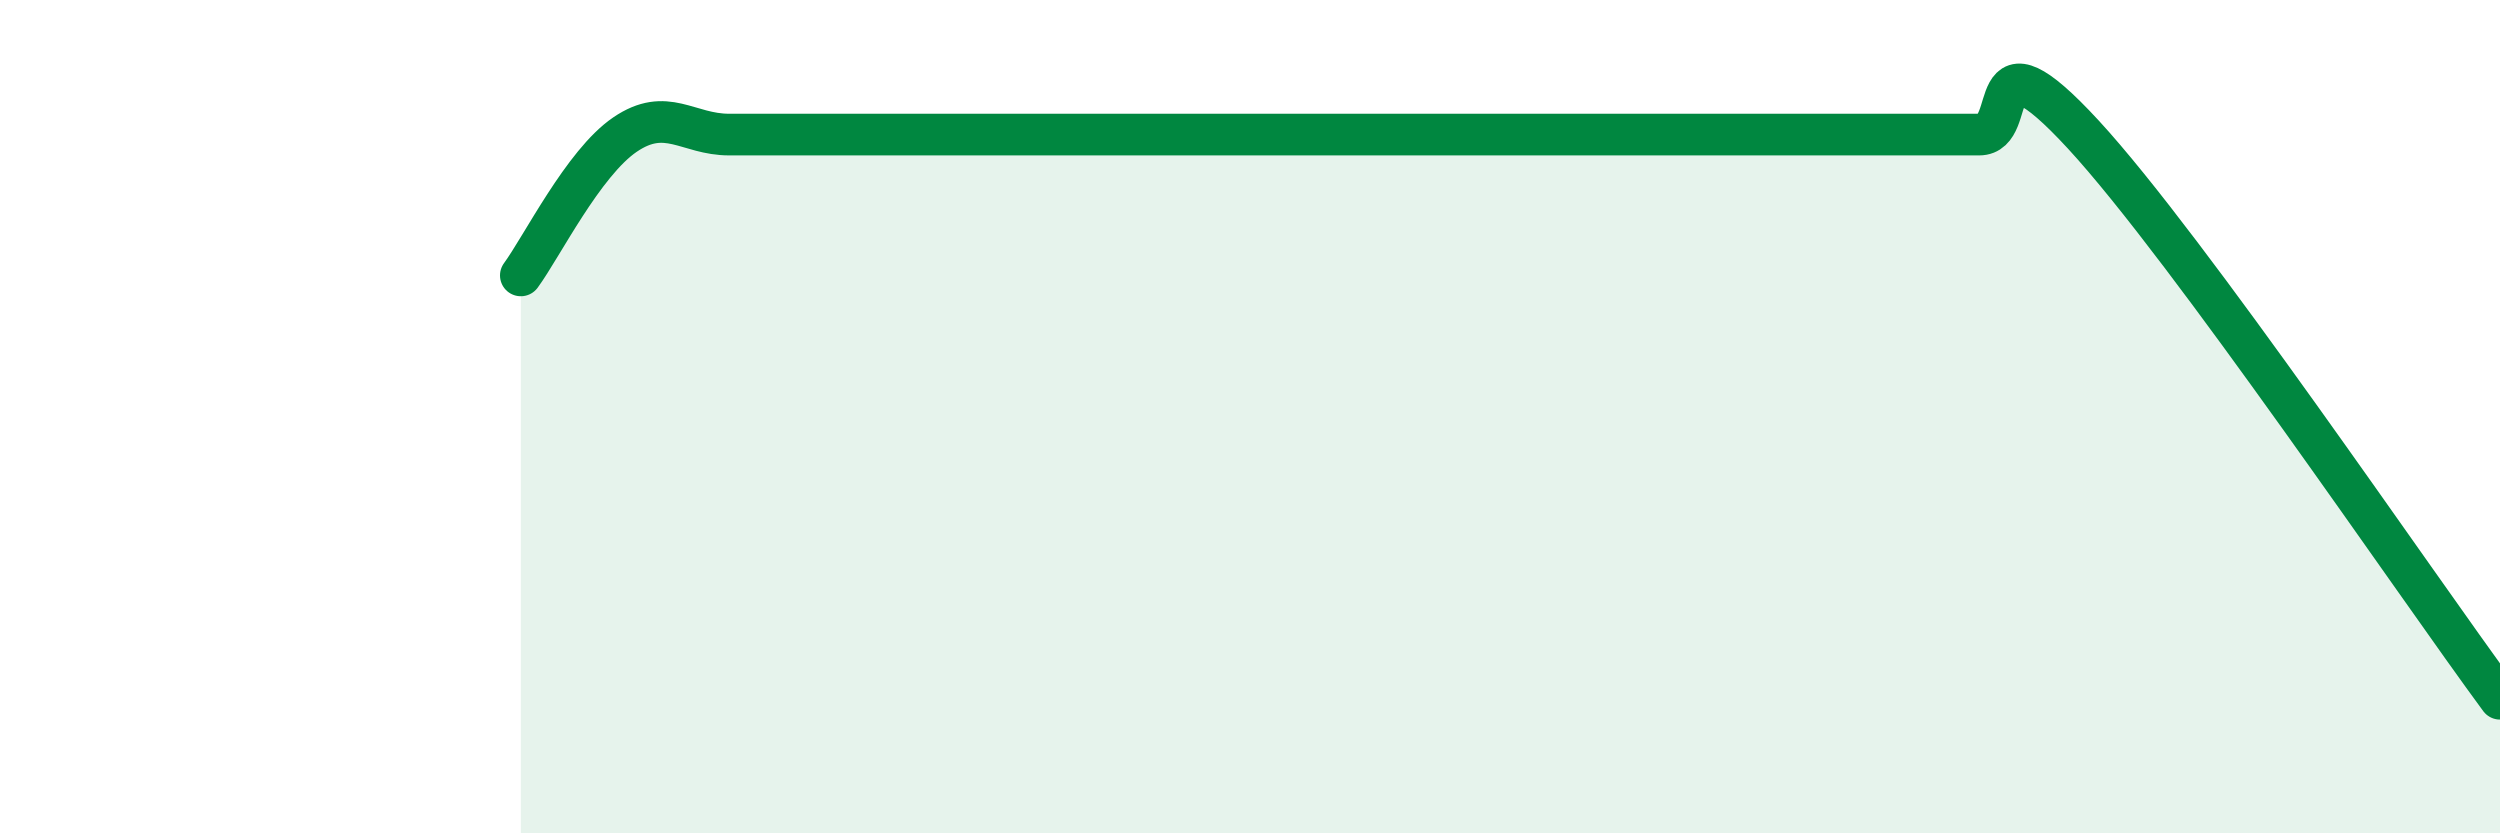 
    <svg width="60" height="20" viewBox="0 0 60 20" xmlns="http://www.w3.org/2000/svg">
      <path
        d="M 12.5,6.61 C 13,5.93 14,3.91 15,3.23 C 16,2.55 16.5,3.23 17.5,3.23 C 18.5,3.23 19,3.23 20,3.23 C 21,3.23 21.5,3.23 22.5,3.23 C 23.5,3.23 24,3.23 25,3.23 C 26,3.23 26.5,3.23 27.5,3.23 C 28.5,3.23 29,3.23 30,3.23 C 31,3.23 31.5,3.23 32.5,3.23 C 33.5,3.23 34,3.23 35,3.23 C 36,3.23 36.5,3.23 37.5,3.23 C 38.5,3.23 39,3.23 40,3.23 C 41,3.23 41.5,3.23 42.5,3.23 C 43.5,3.23 44,3.23 45,3.23 C 46,3.23 46.5,3.23 47.5,3.23 C 48.5,3.23 47.5,0.52 50,3.23 C 52.5,5.94 58,14.06 60,16.77L60 20L12.5 20Z"
        fill="#008740"
        opacity="0.1"
        stroke-linecap="round"
        stroke-linejoin="round"
      />
      <path
        d="M 12.5,6.61 C 13,5.93 14,3.91 15,3.23 C 16,2.55 16.5,3.23 17.5,3.23 C 18.5,3.23 19,3.23 20,3.23 C 21,3.23 21.5,3.23 22.5,3.23 C 23.5,3.23 24,3.23 25,3.23 C 26,3.23 26.5,3.23 27.5,3.23 C 28.5,3.23 29,3.23 30,3.23 C 31,3.23 31.5,3.23 32.5,3.23 C 33.5,3.23 34,3.23 35,3.23 C 36,3.23 36.5,3.23 37.5,3.23 C 38.5,3.23 39,3.23 40,3.23 C 41,3.23 41.5,3.23 42.5,3.23 C 43.5,3.23 44,3.23 45,3.23 C 46,3.23 46.5,3.23 47.5,3.23 C 48.5,3.23 47.5,0.52 50,3.23 C 52.5,5.94 58,14.06 60,16.77"
        stroke="#008740"
        stroke-width="1"
        fill="none"
        stroke-linecap="round"
        stroke-linejoin="round"
      />
    </svg>
  